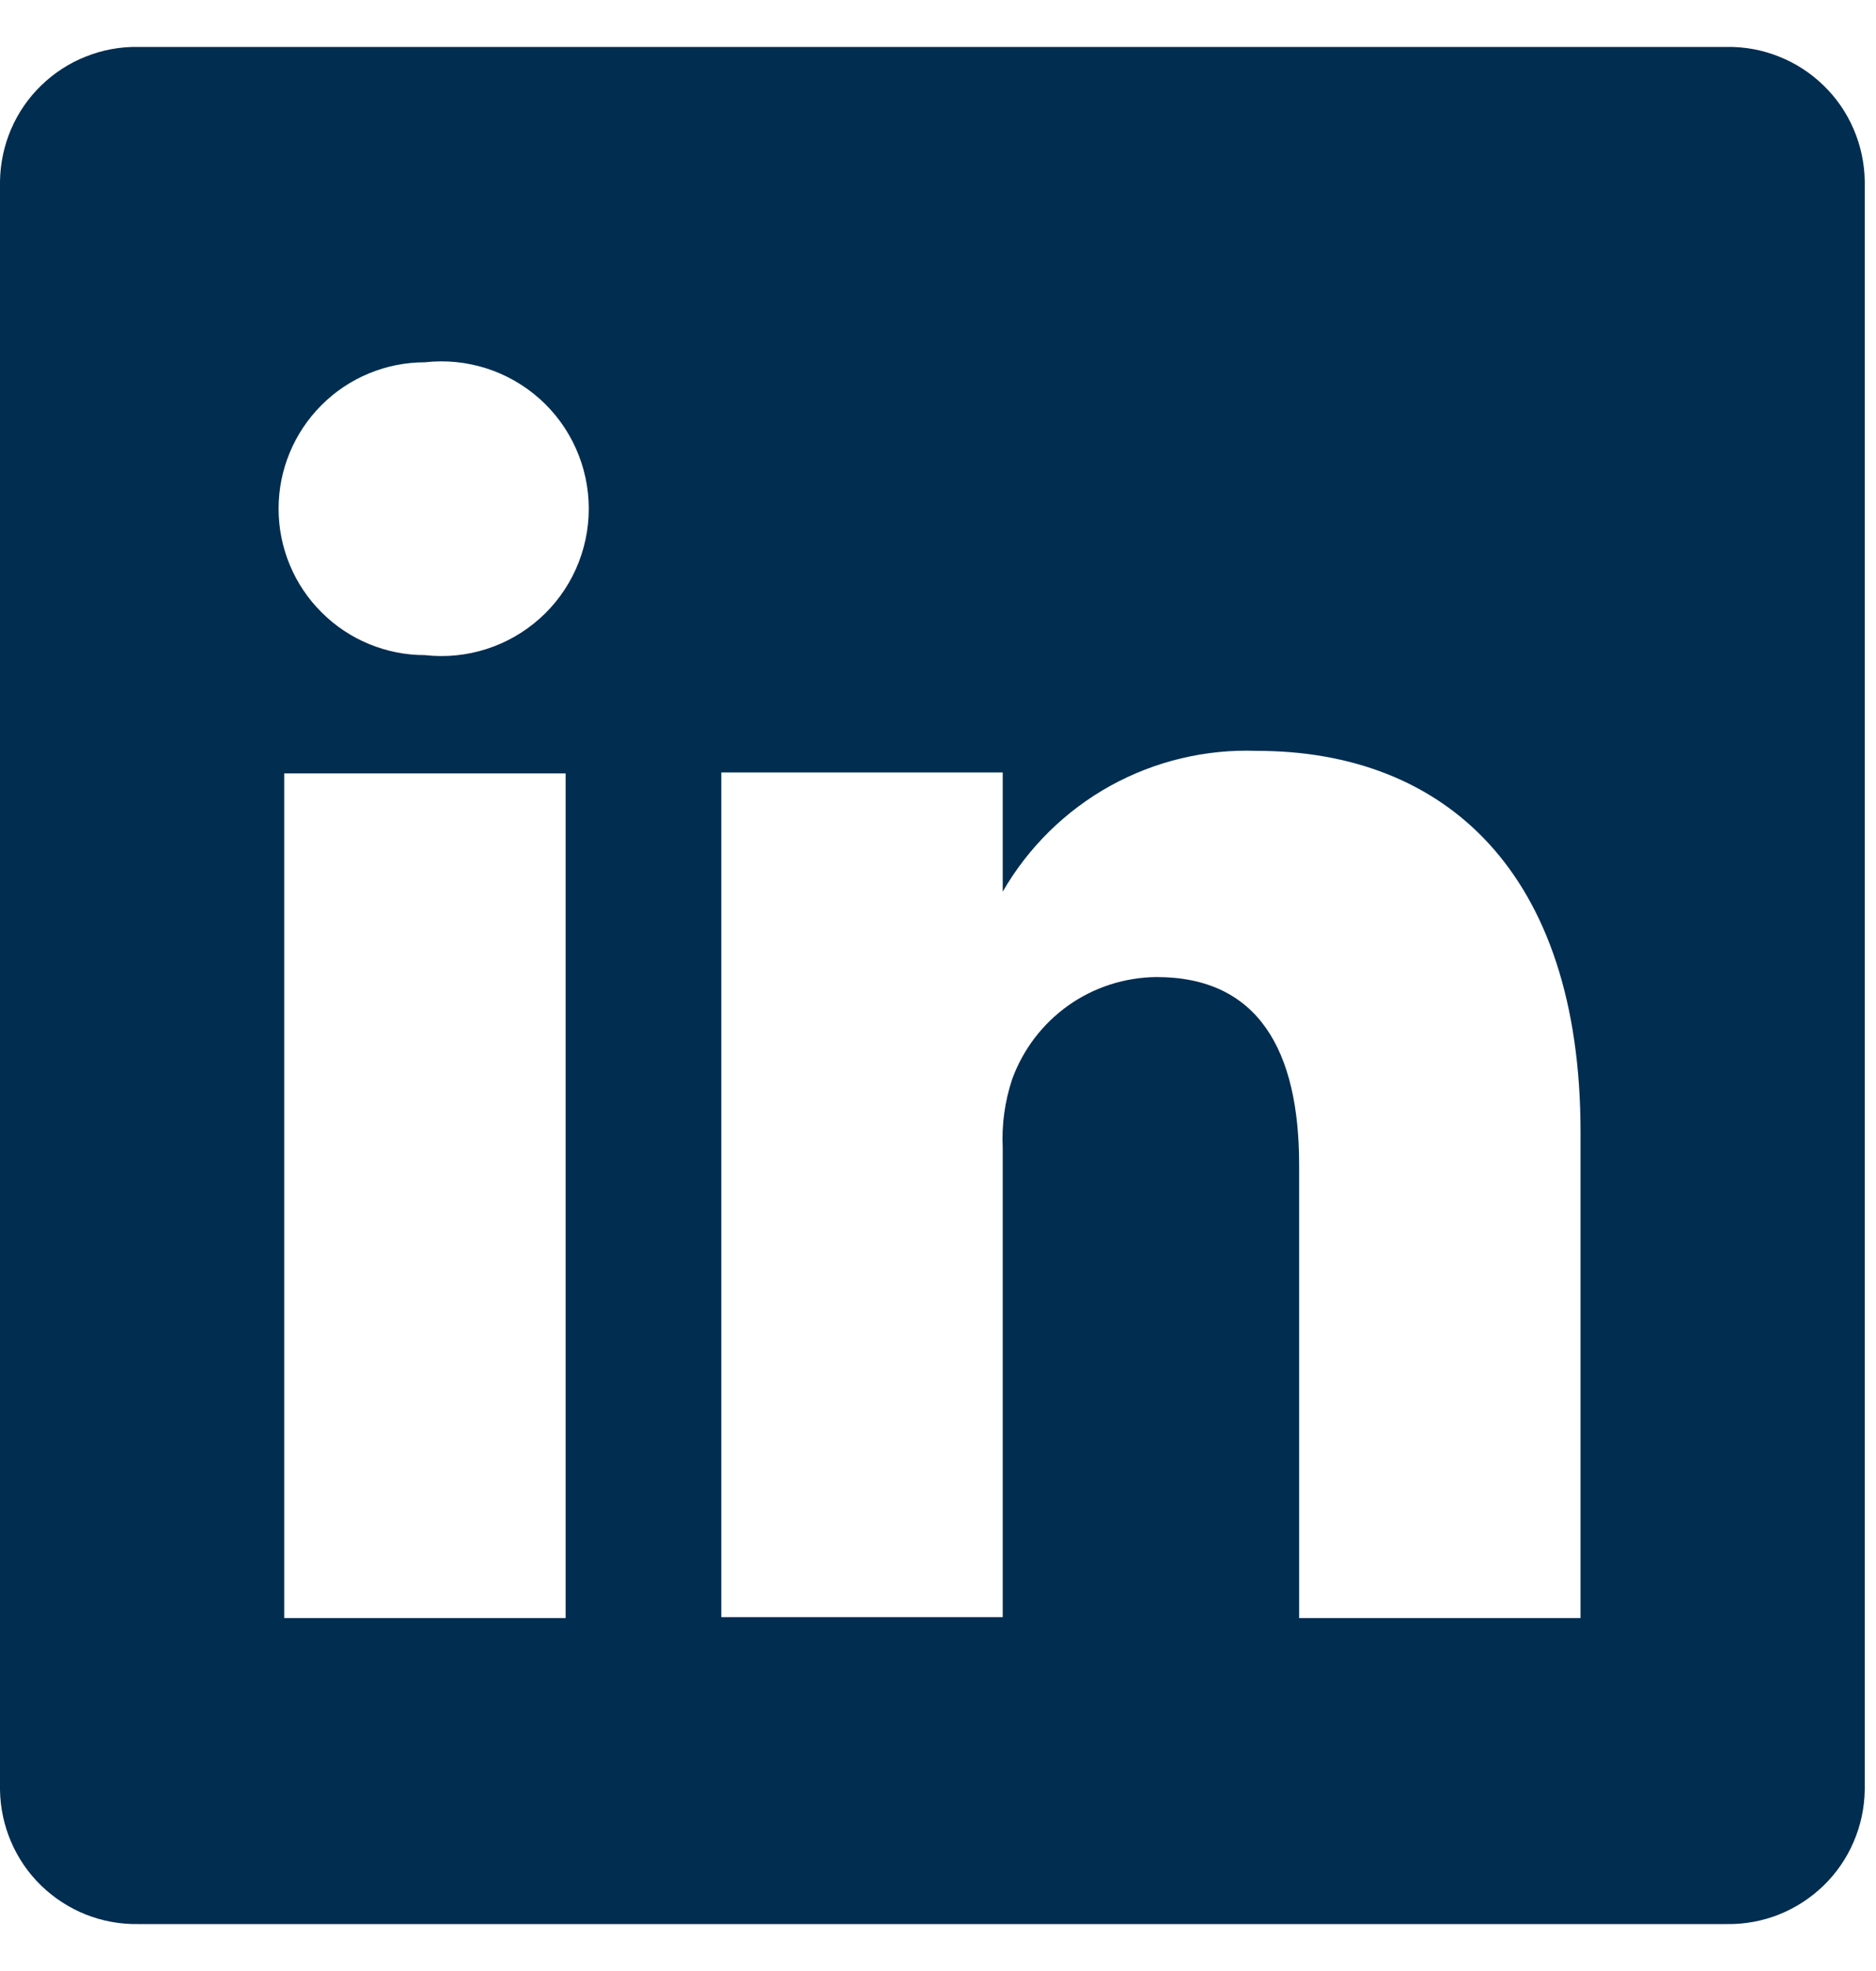 <svg width="20" height="21" viewBox="0 0 20 21" fill="none" xmlns="http://www.w3.org/2000/svg">
    <path d="M18.41 0.5H1.47C1.28 0.497 1.091 0.532 0.914 0.603C0.737 0.673 0.575 0.778 0.439 0.911C0.302 1.043 0.193 1.202 0.118 1.377C0.043 1.552 0.003 1.74 0 1.93V19.07C0.003 19.261 0.043 19.449 0.118 19.623C0.193 19.799 0.302 19.957 0.439 20.09C0.575 20.222 0.737 20.327 0.914 20.398C1.091 20.468 1.28 20.503 1.47 20.5H18.41C18.6 20.503 18.79 20.468 18.966 20.398C19.143 20.327 19.305 20.222 19.441 20.09C19.578 19.957 19.687 19.799 19.762 19.623C19.837 19.449 19.877 19.261 19.88 19.07V1.93C19.877 1.74 19.837 1.552 19.762 1.377C19.687 1.202 19.578 1.043 19.441 0.911C19.305 0.778 19.143 0.673 18.966 0.603C18.79 0.532 18.6 0.497 18.41 0.5ZM6.03 17.24H3.03V8.24H6.03V17.24ZM4.53 6.98C4.116 6.98 3.719 6.816 3.427 6.523C3.134 6.231 2.97 5.834 2.97 5.42C2.97 5.006 3.134 4.61 3.427 4.317C3.719 4.024 4.116 3.86 4.53 3.86C4.75 3.835 4.972 3.857 5.183 3.924C5.394 3.991 5.588 4.102 5.753 4.249C5.918 4.396 6.05 4.577 6.14 4.779C6.23 4.98 6.277 5.199 6.277 5.42C6.277 5.641 6.23 5.86 6.14 6.062C6.05 6.263 5.918 6.444 5.753 6.591C5.588 6.738 5.394 6.849 5.183 6.916C4.972 6.983 4.75 7.005 4.53 6.98ZM16.85 17.24H13.85V12.41C13.85 11.2 13.42 10.41 12.33 10.41C11.993 10.413 11.664 10.518 11.389 10.713C11.114 10.908 10.905 11.183 10.79 11.5C10.712 11.735 10.678 11.983 10.69 12.23V17.23H7.69V8.23H10.69V9.5C10.963 9.027 11.359 8.638 11.836 8.373C12.314 8.109 12.855 7.98 13.4 8C15.4 8 16.85 9.29 16.85 12.06V17.24Z" fill="#012D50"/>
</svg>


